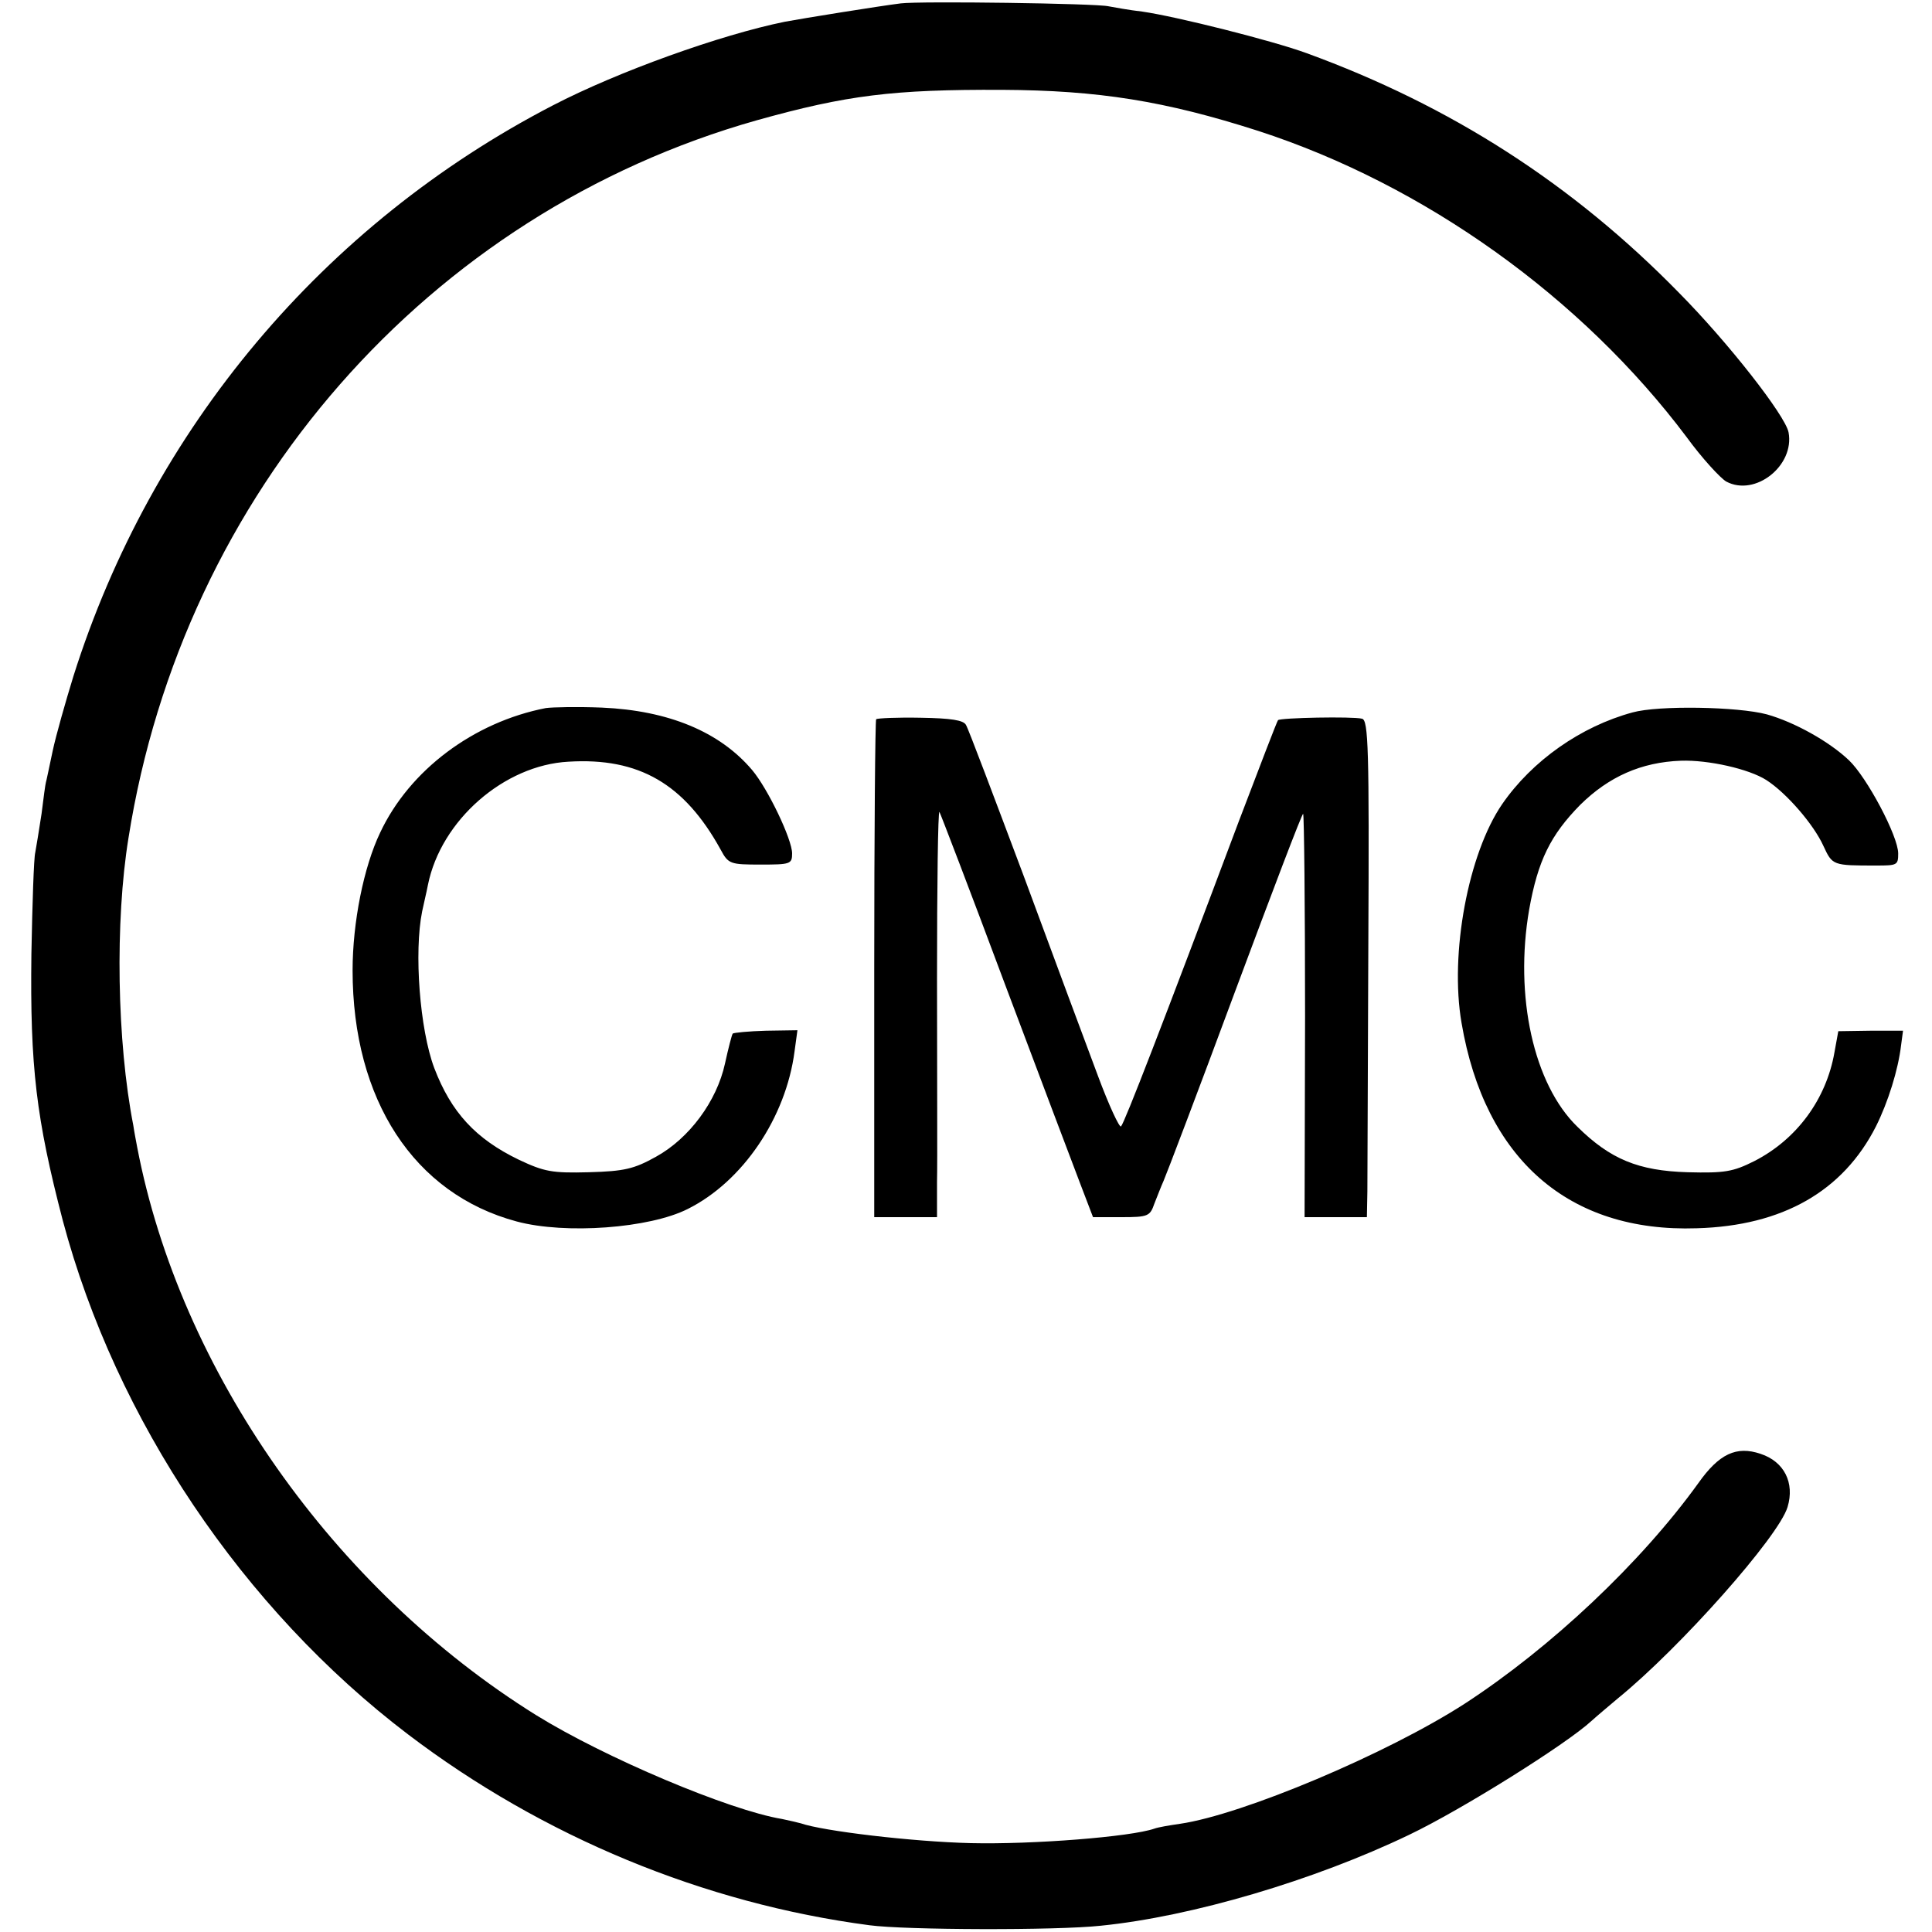 <svg version="1" xmlns="http://www.w3.org/2000/svg" width="533.333" height="533.333" viewBox="0 0 400 400"><path d="M186.5.7c-4.1.5-20.3 3.1-24 3.8-13.3 2.7-34.5 10.3-48 17.3C67 46.4 31.4 88.7 15.2 140c-1.6 5.2-3.6 12.2-4.3 15.5-.7 3.3-1.3 6.2-1.4 6.5-.1.3-.5 3.2-.9 6.5-.5 3.3-1.1 6.9-1.3 8-.3 1.1-.6 10.5-.8 21-.3 23.4 1 34.1 6.5 55.2 11 41.3 37.3 80.4 71.5 106.4 27.9 21.2 61.3 35 95.5 39.5 7.4 1 38.7 1.1 47.9.1 18.9-1.9 44.2-9.4 63.8-18.8 10.9-5.2 32.6-18.8 37.8-23.6 1.1-1 3.6-3.1 5.5-4.7 12.9-10.5 33.3-33.5 35.1-39.6 1.5-5-.7-9.4-5.6-11-5-1.7-8.6 0-12.9 6.1-11.9 16.5-30.5 34-48.3 45.6-16.1 10.4-46 23-59 24.9-2.1.3-4.5.7-5.3 1-4.9 1.7-25.2 3.3-38 3-12.2-.3-30.6-2.5-35.2-4.1-.7-.2-2.5-.6-3.9-.9-10.9-1.8-36.7-12.7-50.9-21.5-41.9-26.1-73.7-71.2-82.6-117.6-.2-1.1-.6-3.1-.8-4.5-3.4-17.4-3.8-42.3-1-59.5C37.9 102 88.7 44.1 156.7 24.9c18.6-5.2 28.2-6.4 50.8-6.3 19.9.1 33.7 2.3 53 8.5 34.5 11.2 67 34.5 88.7 63.4 3.2 4.4 7 8.5 8.2 9.2 6 3.2 14.2-3.3 12.9-10.2-.7-3.5-12.5-18.6-22.7-28.9-22-22.5-47.2-38.7-77.1-49.6-7.1-2.6-27-7.6-34-8.6-2.7-.3-5.9-.9-7-1.1-2.5-.6-39-1.1-43-.6z"/><path d="M113 146.6c-14.9 2.9-28.2 12.8-34.3 25.8-3.4 7.1-5.7 18.6-5.7 28.5 0 26.8 12.7 46.3 34 52 10.1 2.7 27.5 1.4 35.4-2.6 11.4-5.7 20.3-18.9 22.1-32.6l.6-4.4-6.5.1c-3.6.1-6.7.4-6.9.6-.2.3-.9 3-1.6 6.2-1.7 7.8-7.4 15.5-14.3 19.3-4.5 2.5-6.5 3-13.9 3.2-7.6.2-9.2-.1-14.5-2.6-8.9-4.3-14-9.8-17.5-19-3-8-4.2-24-2.5-32.4.3-1.5.9-3.9 1.2-5.5 2.7-13.4 15.8-24.8 29.1-25.5 14.6-.9 24 4.6 31.5 18.2 1.6 3 2 3.1 8.3 3.1 6.1 0 6.5-.1 6.5-2.3 0-2.9-5-13.4-8.3-17.3-6.7-7.9-17.3-12.3-31.1-12.9-5-.2-10.2-.1-11.6.1zM338 147.5c-10.7 2.9-20.8 10-27 19-7 10.2-10.9 30.9-8.4 45.3 4.8 28.2 22.2 43.4 48.7 42.5 17.8-.5 30.3-7.7 37.1-21.1 2.5-5 4.6-11.7 5.2-16.8l.4-3h-6.7l-6.7.1-.8 4.4c-1.7 9.7-7.8 18-16.6 22.5-4.4 2.2-6.1 2.5-13.8 2.3-10.2-.3-16-2.7-22.8-9.4-9.1-8.8-13.1-27.1-10-45 1.8-10.1 4.4-15.4 10.6-21.7 5.9-5.8 12.6-8.8 20.8-9.1 5.7-.2 14.1 1.7 17.7 4 4.2 2.7 9.8 9.2 11.8 13.6 1.9 4.1 1.9 4.1 11 4.1 4.3 0 4.5-.1 4.5-2.5 0-3.6-6.5-15.8-10.2-19.3-4.1-3.9-11.3-7.9-17-9.5-6-1.6-22.4-1.9-27.8-.4zM181.4 148.9c-.2.2-.4 23.5-.4 51.8V252h13v-7.3c.1-3.9 0-22.9 0-42.1 0-19.3.2-34.8.5-34.5.2.3 6.3 16.2 13.5 35.5 7.2 19.2 14.3 37.9 15.7 41.6l2.6 6.8h5.9c5.5 0 5.9-.2 6.8-2.8.6-1.5 1.4-3.6 1.9-4.7s7.2-18.7 14.8-39.2c7.6-20.4 13.9-37 14.1-36.8.2.2.4 19.1.4 41.9l-.1 41.6H283l.1-5.3c0-2.8.1-26 .2-51.4.2-40.3 0-46.2-1.3-46.5-2-.5-16.9-.2-17.4.3-.2.2-3.8 9.6-8.1 20.9-15.8 42.1-23.7 62.5-24.4 63.2-.3.4-2.5-4.3-4.8-10.5-2.3-6.1-9.2-24.7-15.3-41.2-6.2-16.5-11.5-30.6-12-31.4-.5-1-3.1-1.4-9.4-1.5-4.8-.1-8.9.1-9.2.3z"/></svg>